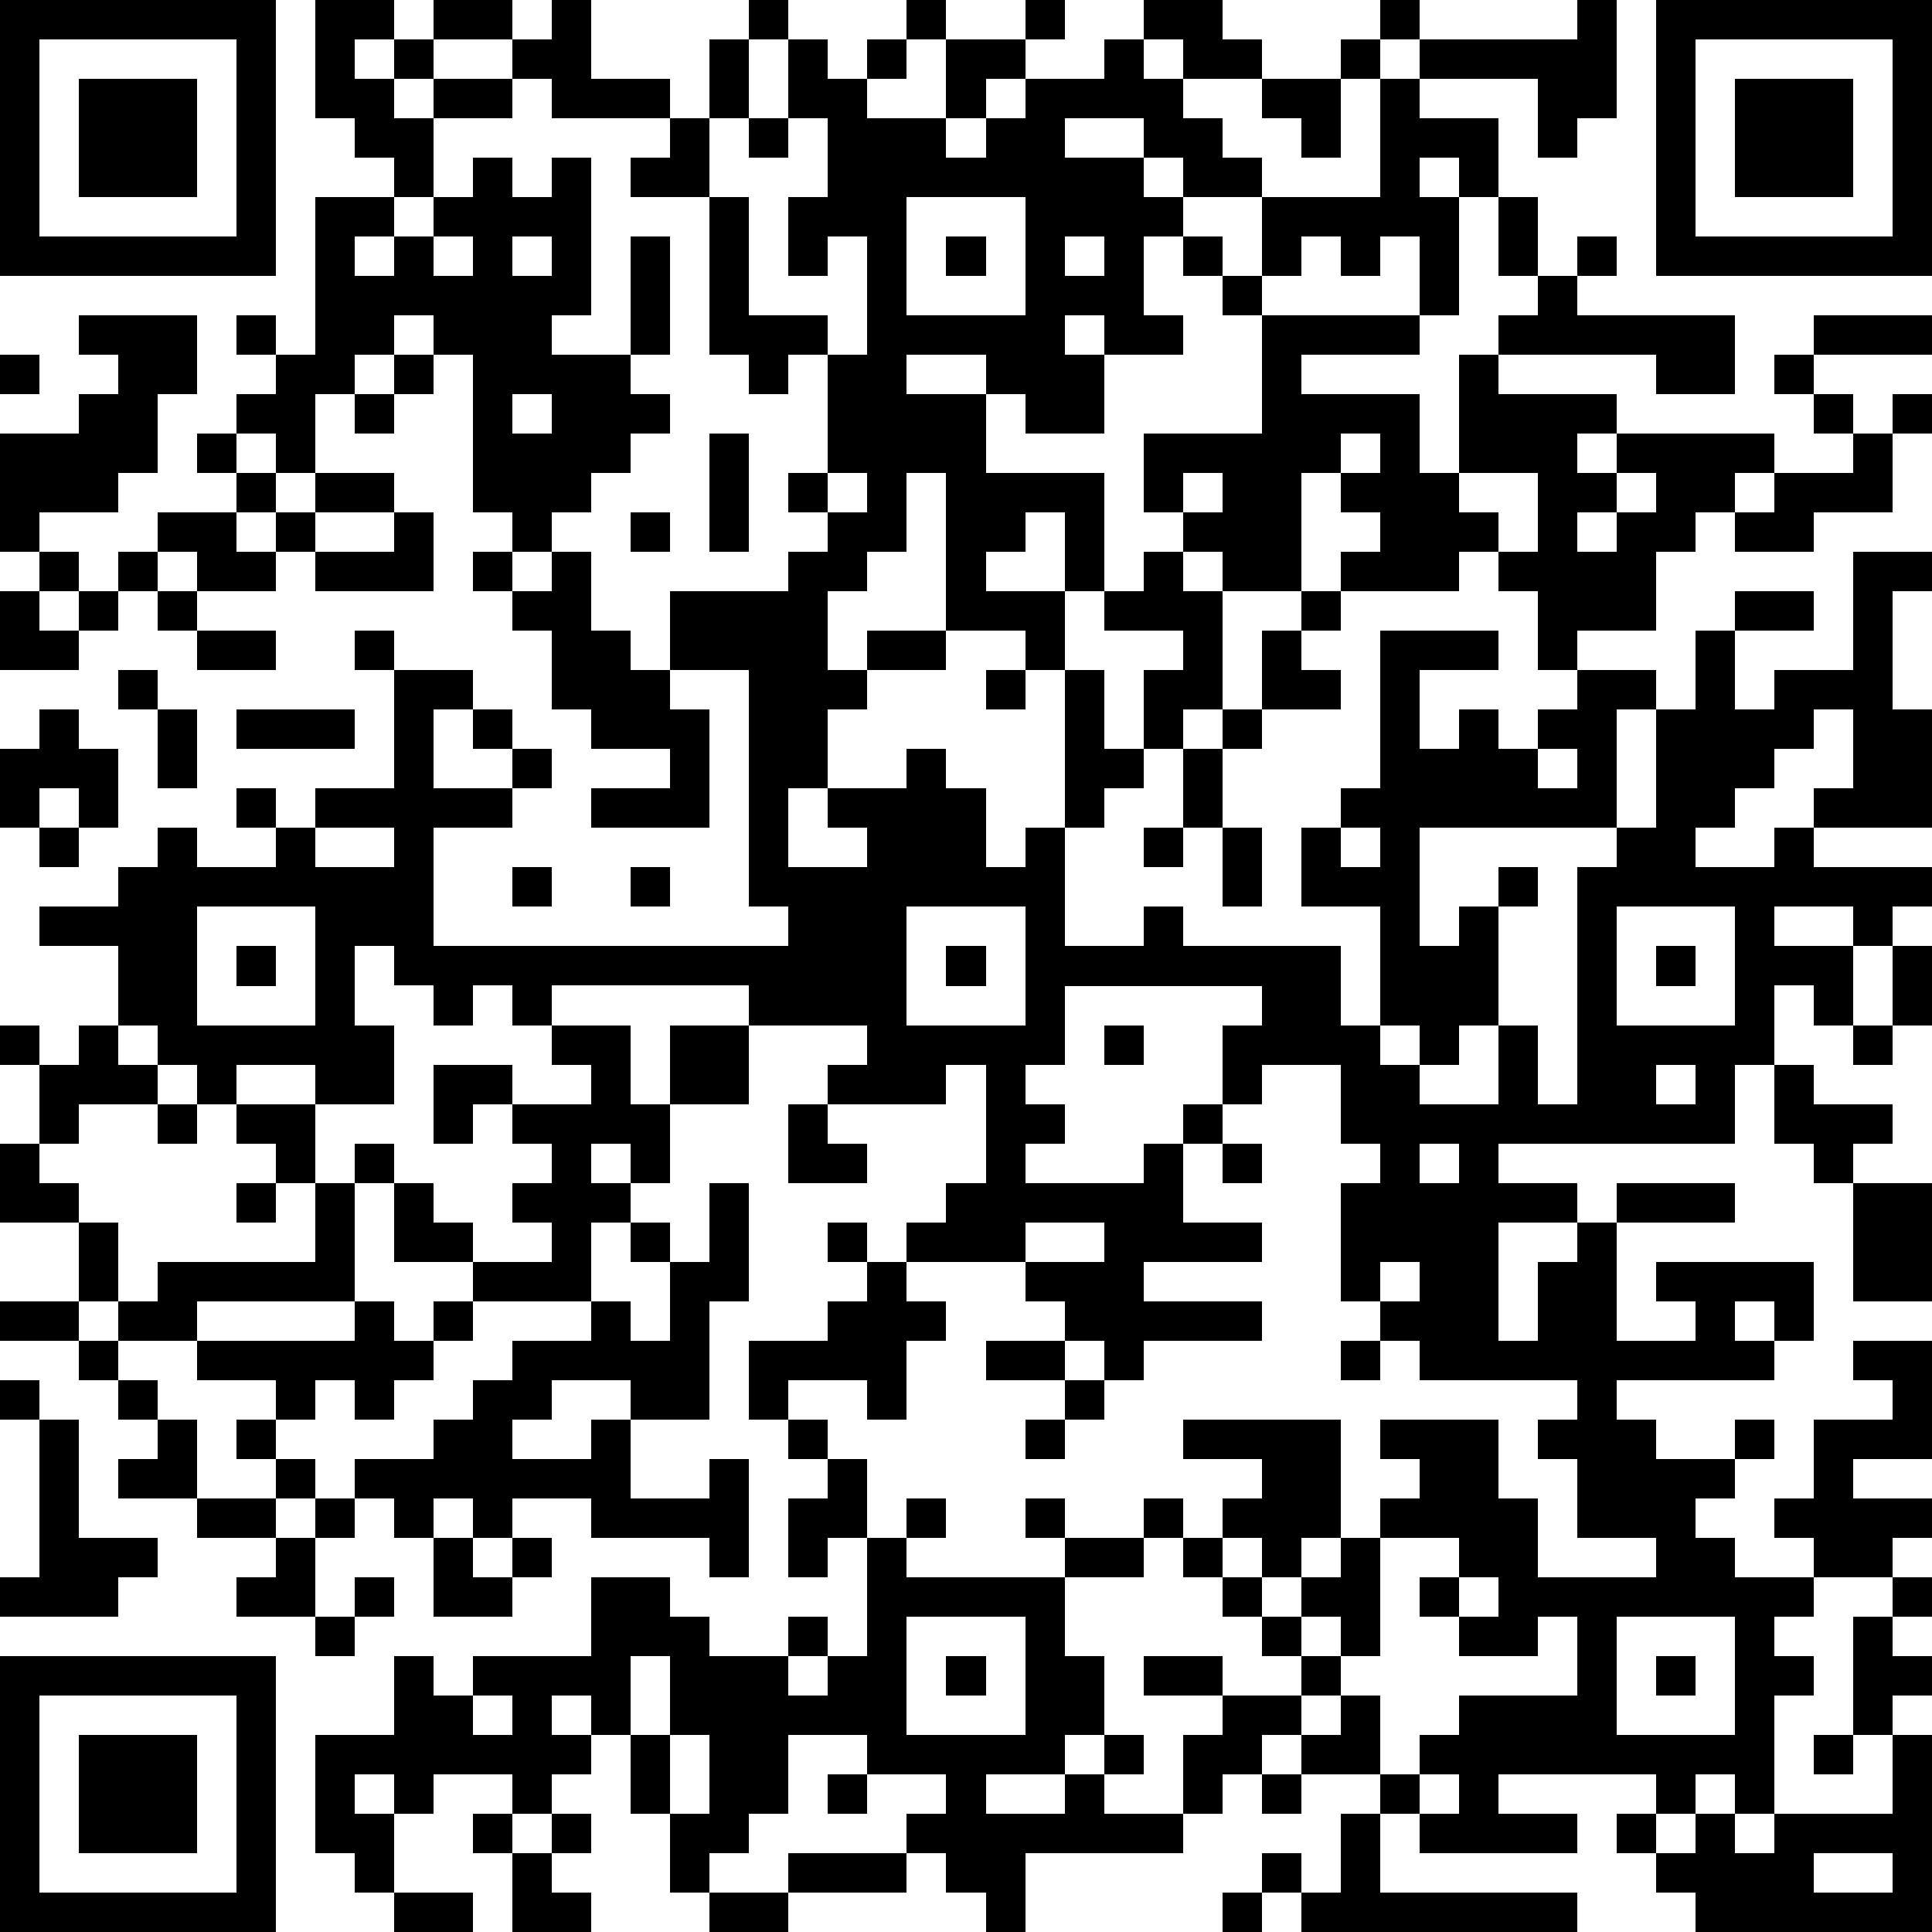 <?xml version="1.0" standalone="yes"?><svg version="1.1" xmlns="http://www.w3.org/2000/svg" xmlns:xlink="http://www.w3.org/1999/xlink" xmlns:ev="http://www.w3.org/2001/xml-events" width="196" height="196" shape-rendering="crispEdges"><path d="M0 0h7v7h-7zM8 0h2v1h-1v1h1v-1h1v-1h2v1h-2v1h-1v1h1v-1h2v-1h1v-1h1v2h2v1h-3v-1h-1v1h-2v2h-1v-1h-1v-1h-1zM19 0h1v1h-1zM23 0h1v1h-1zM26 0h1v1h-1zM29 0h2v1h1v1h-2v-1h-1zM35 0h1v1h-1zM40 0h1v3h-1v1h-1v-2h-3v-1h4zM42 0h7v7h-7zM1 1v5h5v-5zM18 1h1v2h-1zM20 1h1v1h1v-1h1v1h-1v1h2v-2h2v1h-1v1h-1v1h1v-1h1v-1h2v-1h1v1h1v1h1v1h1v1h-2v-1h-1v-1h-2v1h2v1h1v1h-1v2h1v1h-2v-1h-1v1h1v2h-2v-1h-1v-1h-2v1h2v2h3v3h-1v-2h-1v1h-1v1h2v2h-1v-1h-2v-4h-1v2h-1v1h-1v2h1v-1h2v1h-2v1h-1v2h-1v2h2v-1h-1v-1h2v-1h1v1h1v2h1v-1h1v-4h1v2h1v-2h1v-1h-2v-1h1v-1h1v-1h-1v-2h3v-3h-1v-1h-1v-1h1v1h1v-2h3v-3h-1v-1h1v1h1v1h2v2h-1v-1h-1v1h1v3h-1v-2h-1v1h-1v-1h-1v1h-1v1h4v1h-3v1h3v2h1v-3h1v-1h1v-1h-1v-2h1v2h1v-1h1v1h-1v1h4v2h-2v-1h-4v1h3v1h-1v1h1v-1h4v1h-1v1h-1v1h-1v2h-2v1h-1v-2h-1v-1h-1v1h-3v-1h1v-1h-1v-1h-1v3h-2v-1h-1v1h1v3h-1v1h-1v1h-1v1h-1v3h2v-1h1v1h4v2h1v-3h-2v-2h1v-1h1v-4h3v1h-2v2h1v-1h1v1h1v-1h1v-1h2v1h-1v3h-5v3h1v-1h1v-1h1v1h-1v3h-1v1h-1v-1h-1v1h1v1h2v-2h1v2h1v-6h1v-1h1v-3h1v-2h1v-1h2v1h-2v2h1v-1h2v-3h2v1h-1v3h1v3h-3v-1h1v-2h-1v1h-1v1h-1v1h-1v1h2v-1h1v1h3v1h-1v1h-1v-1h-2v1h2v2h-1v-1h-1v2h-1v2h-6v1h2v1h-2v3h1v-2h1v-1h1v-1h3v1h-3v3h2v-1h-1v-1h4v2h-1v-1h-1v1h1v1h-4v1h1v1h2v-1h1v1h-1v1h-1v1h1v1h2v-1h-1v-1h1v-2h2v-1h-1v-1h2v3h-2v1h2v1h-1v1h-2v1h-1v1h1v1h-1v3h-1v-1h-1v1h-1v-1h-4v1h2v1h-4v-1h-1v-1h-2v-1h-1v1h-1v1h-1v-2h1v-1h-2v-1h2v1h2v-1h-1v-1h-1v-1h-1v-1h-1v-1h1v1h1v-1h1v-1h-2v-1h4v3h-1v1h-1v-1h-1v1h1v1h1v-1h1v-1h1v-1h1v-1h-1v-1h3v2h1v2h3v-1h-2v-2h-1v-1h1v-1h-4v-1h-1v-1h-1v-3h1v-1h-1v-2h-2v1h-1v-2h1v-1h-5v2h-1v1h1v1h-1v1h3v-1h1v-1h1v1h-1v2h2v1h-3v1h3v1h-3v1h-1v-1h-1v-1h-1v-1h-3v-1h1v-1h1v-3h-1v1h-3v-1h1v-1h-3v-1h-5v1h-1v-1h-1v1h-1v-1h-1v-1h-1v2h1v2h-2v-1h-2v1h-1v-1h-1v-1h-1v-2h-2v-1h2v-1h1v-1h1v1h2v-1h-1v-1h1v1h1v-1h2v-3h-1v-1h1v1h2v1h-1v2h2v-1h-1v-1h1v1h1v1h-1v1h-2v3h9v-1h-1v-6h-2v-2h3v-1h1v-1h-1v-1h1v-3h-1v1h-1v-1h-1v-4h-2v-1h1v-1h1v2h1v3h2v1h1v-3h-1v1h-1v-2h1v-2h-1zM43 1v5h5v-5zM2 2h3v3h-3zM32 2h2v2h-1v-1h-1zM44 2h3v3h-3zM19 3h1v1h-1zM12 4h1v1h1v-1h1v4h-1v1h2v-3h1v3h-1v1h1v1h-1v1h-1v1h-1v1h-1v-1h-1v-4h-1v-1h-1v1h-1v1h-1v2h-1v-1h-1v-1h1v-1h-1v-1h1v1h1v-4h2v1h-1v1h1v-1h1v-1h1zM23 5v3h3v-3zM11 6v1h1v-1zM13 6v1h1v-1zM24 6h1v1h-1zM27 6v1h1v-1zM2 8h3v2h-1v2h-1v1h-2v1h-1v-3h2v-1h1v-1h-1zM46 8h3v1h-3zM0 9h1v1h-1zM10 9h1v1h-1zM45 9h1v1h-1zM9 10h1v1h-1zM13 10v1h1v-1zM46 10h1v1h-1zM48 10h1v1h-1zM5 11h1v1h-1zM18 11h1v3h-1zM34 11v1h1v-1zM47 11h1v2h-2v1h-2v-1h1v-1h2zM6 12h1v1h-1zM8 12h2v1h-2zM21 12v1h1v-1zM30 12v1h1v-1zM37 12v1h1v1h1v-2zM41 12v1h-1v1h1v-1h1v-1zM4 13h2v1h1v-1h1v1h-1v1h-2v-1h-1zM10 13h1v2h-3v-1h2zM16 13h1v1h-1zM1 14h1v1h-1zM3 14h1v1h-1zM12 14h1v1h-1zM14 14h1v2h1v1h1v1h1v3h-3v-1h2v-1h-2v-1h-1v-2h-1v-1h1zM0 15h1v1h1v-1h1v1h-1v1h-2zM4 15h1v1h-1zM33 15h1v1h-1zM5 16h2v1h-2zM32 16h1v1h1v1h-2zM3 17h1v1h-1zM25 17h1v1h-1zM1 18h1v1h1v2h-1v-1h-1v1h-1v-2h1zM4 18h1v2h-1zM6 18h3v1h-3zM31 18h1v1h-1zM30 19h1v2h-1zM39 19v1h1v-1zM1 21h1v1h-1zM8 21v1h2v-1zM29 21h1v1h-1zM31 21h1v2h-1zM34 21v1h1v-1zM13 22h1v1h-1zM16 22h1v1h-1zM5 23v3h3v-3zM23 23v3h3v-3zM41 23v3h3v-3zM6 24h1v1h-1zM24 24h1v1h-1zM42 24h1v1h-1zM48 24h1v2h-1zM0 26h1v1h-1zM2 26h1v1h1v1h-2v1h-1v-2h1zM14 26h2v2h1v-2h2v2h-2v2h-1v-1h-1v1h1v1h-1v2h-3v-1h-2v-2h-1v-1h1v1h1v1h1v1h2v-1h-1v-1h1v-1h-1v-1h-1v1h-1v-2h2v1h2v-1h-1zM28 26h1v1h-1zM47 26h1v1h-1zM42 27v1h1v-1zM45 27h1v1h2v1h-1v1h-1v-1h-1zM4 28h1v1h-1zM6 28h2v2h-1v-1h-1zM20 28h1v1h1v1h-2zM0 29h1v1h1v1h-2zM31 29h1v1h-1zM36 29v1h1v-1zM6 30h1v1h-1zM8 30h1v3h-4v1h-2v-1h-1v-2h1v2h1v-1h4zM18 30h1v3h-1v3h-2v-1h-2v1h-1v1h2v-1h1v2h2v-1h1v3h-1v-1h-3v-1h-2v1h-1v-1h-1v1h-1v-1h-1v-1h2v-1h1v-1h1v-1h2v-1h1v1h1v-2h-1v-1h1v1h1zM47 30h2v3h-2zM21 31h1v1h-1zM26 31v1h2v-1zM22 32h1v1h1v1h-1v2h-1v-1h-2v1h-1v-2h2v-1h1zM35 32v1h1v-1zM0 33h2v1h-2zM9 33h1v1h1v-1h1v1h-1v1h-1v1h-1v-1h-1v1h-1v-1h-2v-1h4zM2 34h1v1h-1zM25 34h2v1h-2zM34 34h1v1h-1zM0 35h1v1h-1zM3 35h1v1h-1zM27 35h1v1h-1zM1 36h1v3h2v1h-1v1h-3v-1h1zM4 36h1v2h-2v-1h1zM6 36h1v1h-1zM20 36h1v1h-1zM26 36h1v1h-1zM7 37h1v1h-1zM21 37h1v2h-1v1h-1v-2h1zM5 38h2v1h-2zM8 38h1v1h-1zM23 38h1v1h-1zM26 38h1v1h-1zM7 39h1v2h-2v-1h1zM11 39h1v1h1v-1h1v1h-1v1h-2zM22 39h1v1h4v-1h2v1h-2v2h1v2h-1v1h-2v1h2v-1h1v-1h1v1h-1v1h2v1h-4v2h-1v-1h-1v-1h-1v-1h1v-1h-2v-1h-2v2h-1v1h-1v1h-1v-2h-1v-2h-1v-1h-1v1h1v1h-1v1h-1v-1h-2v1h-1v-1h-1v1h1v2h-1v-1h-1v-3h2v-2h1v1h1v-1h3v-2h2v1h1v1h2v-1h1v1h-1v1h1v-1h1zM35 39v3h-1v-1h-1v1h1v1h-1v1h1v-1h1v2h1v-1h1v-1h3v-2h-1v1h-2v-1h-1v-1h1v-1zM9 40h1v1h-1zM37 40v1h1v-1zM48 40h1v1h-1zM8 41h1v1h-1zM23 41v3h3v-3zM41 41v3h3v-3zM47 41h1v1h1v1h-1v1h-1zM0 42h7v7h-7zM16 42v2h1v-2zM24 42h1v1h-1zM42 42h1v1h-1zM1 43v5h5v-5zM12 43v1h1v-1zM2 44h3v3h-3zM17 44v2h1v-2zM46 44h1v1h-1zM48 44h1v5h-6v-1h-1v-1h-1v-1h1v1h1v-1h1v1h1v-1h3zM21 45h1v1h-1zM32 45h1v1h-1zM36 45v1h1v-1zM12 46h1v1h-1zM14 46h1v1h-1zM34 46h1v2h5v1h-7v-1h-1v-1h1v1h1zM13 47h1v1h1v1h-2zM20 47h3v1h-3zM46 47v1h2v-1zM10 48h2v1h-2zM18 48h2v1h-2zM31 48h1v1h-1z" style="fill:#000" transform="translate(0,0) scale(4)"/></svg>